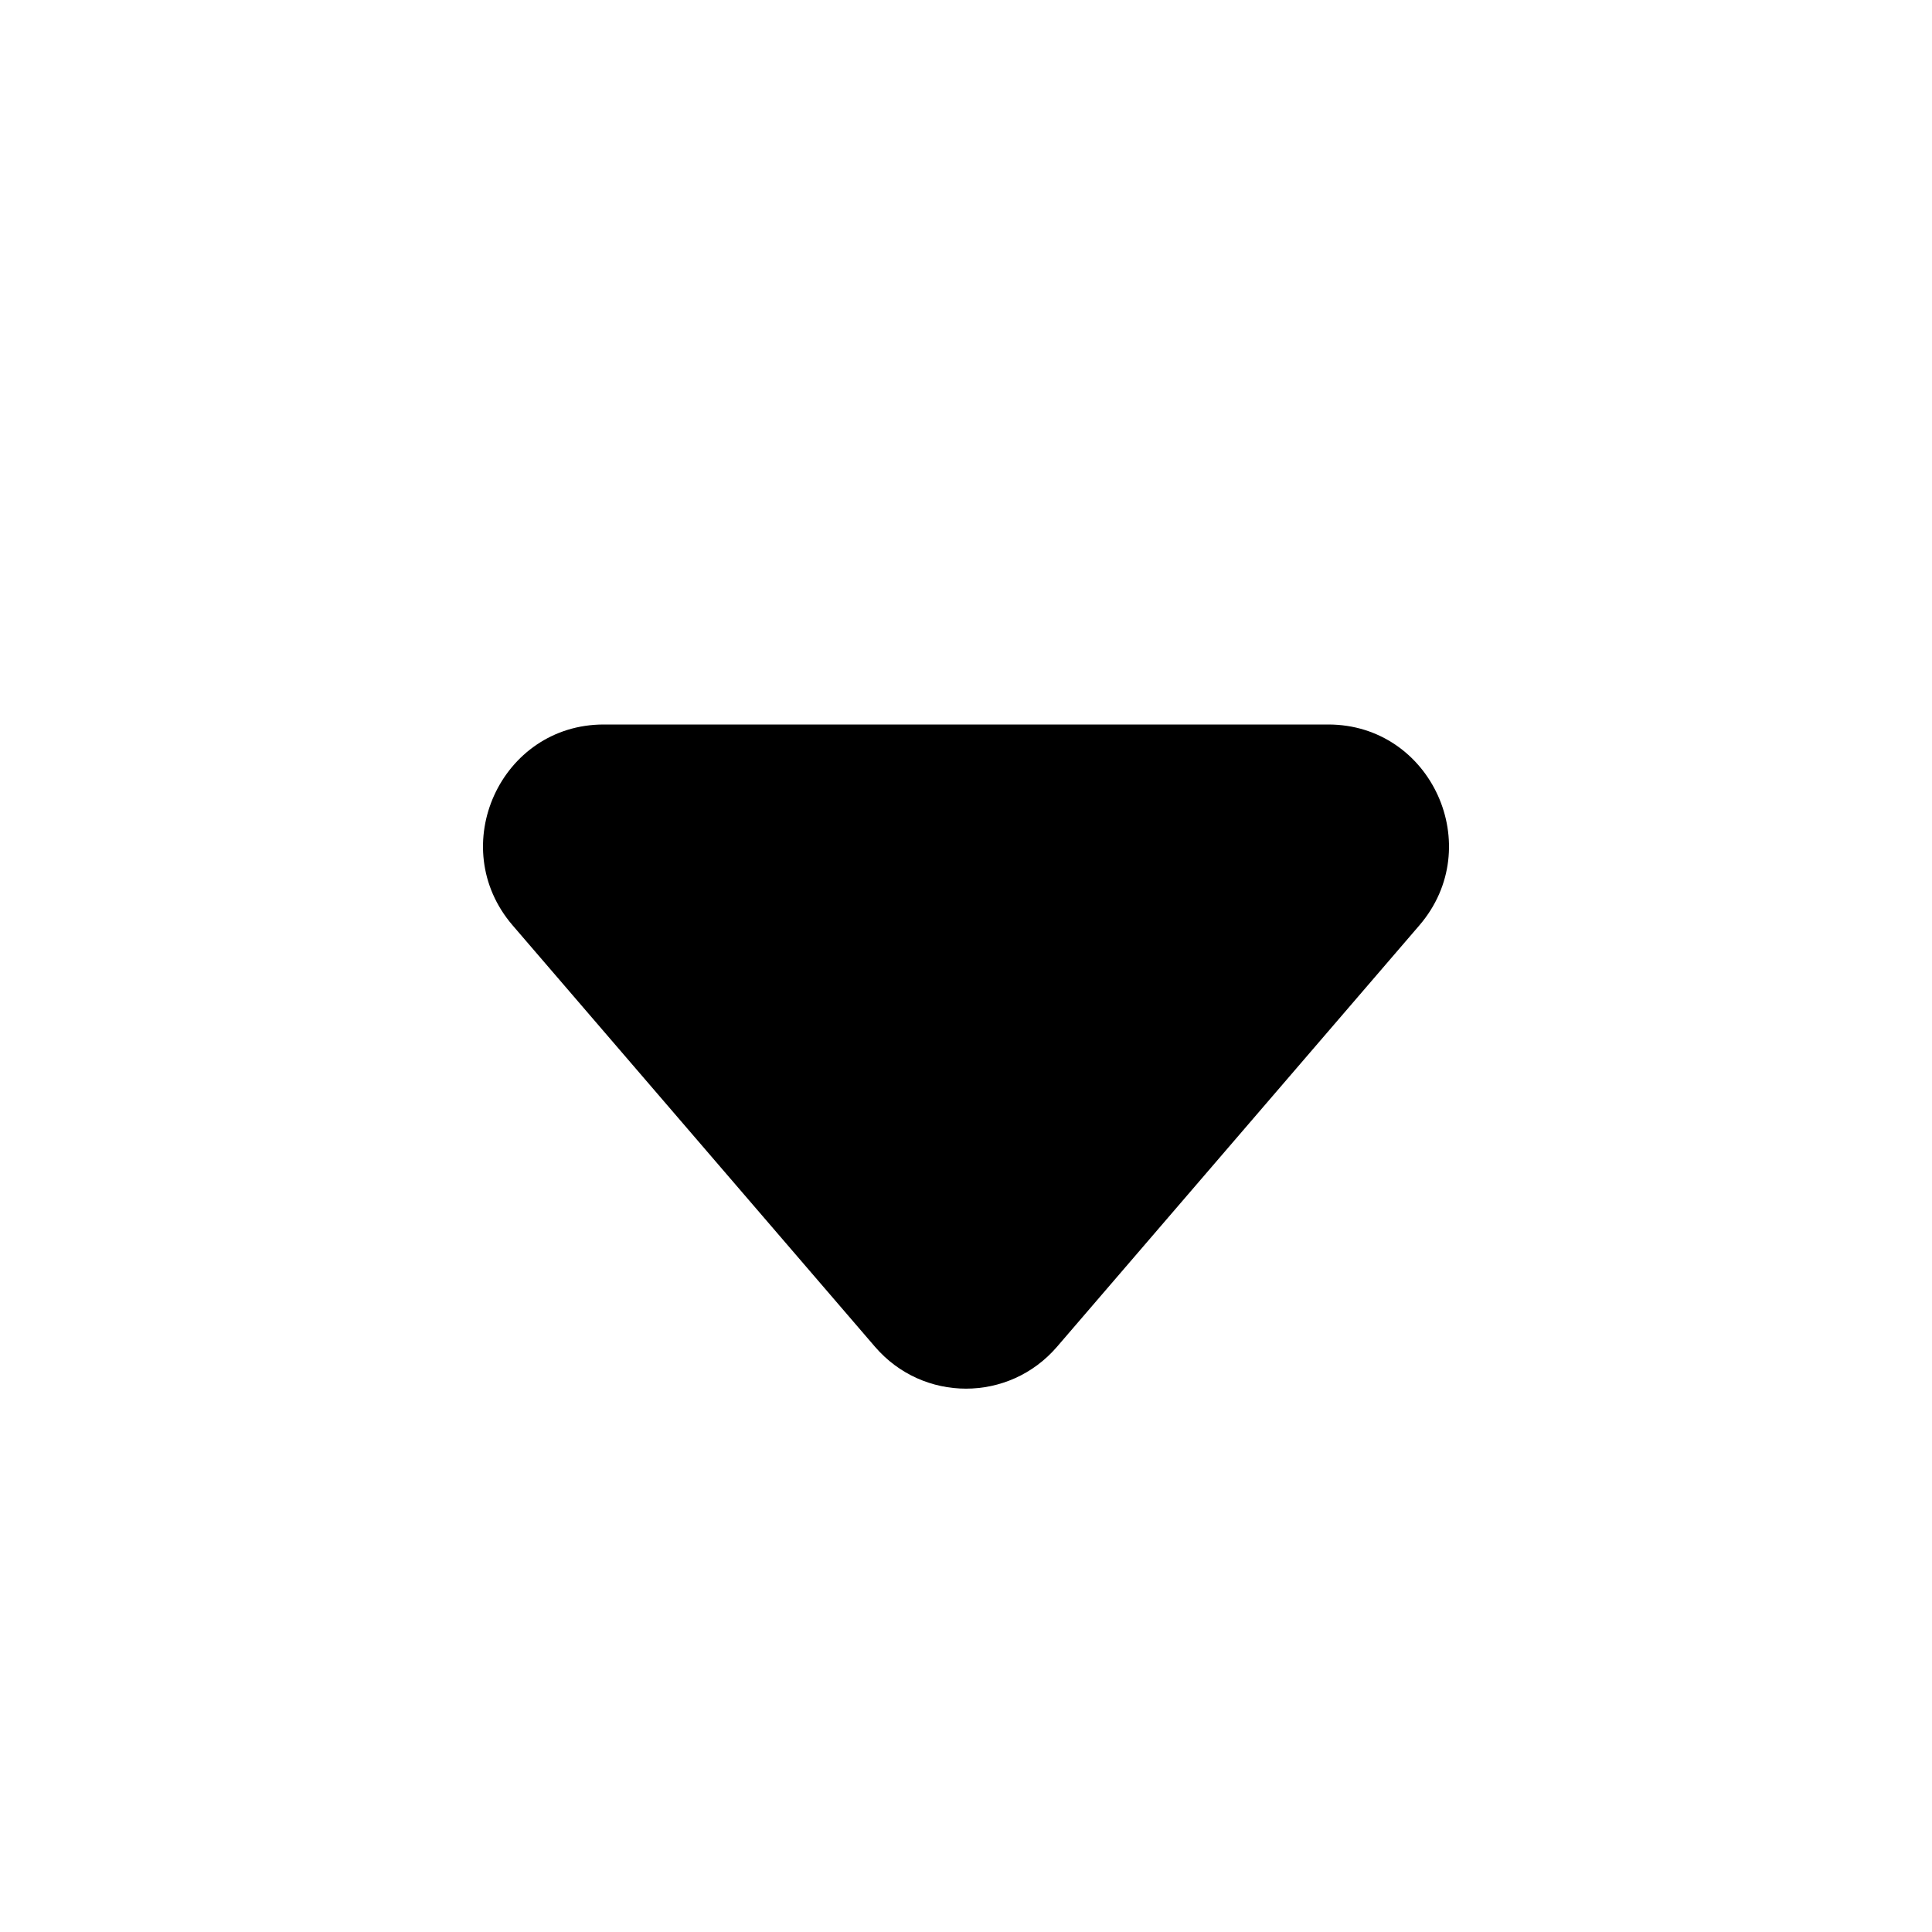 <svg width="16" height="16" viewBox="0 0 16 16" xmlns="http://www.w3.org/2000/svg">
    <path d="M8.754 11.153C8.356 11.616 7.644 11.616 7.246 11.153L4.245 7.663C3.686 7.012 4.145 6 5 6L11 6C11.855 6 12.314 7.012 11.755 7.663L8.754 11.153Z" />
</svg>